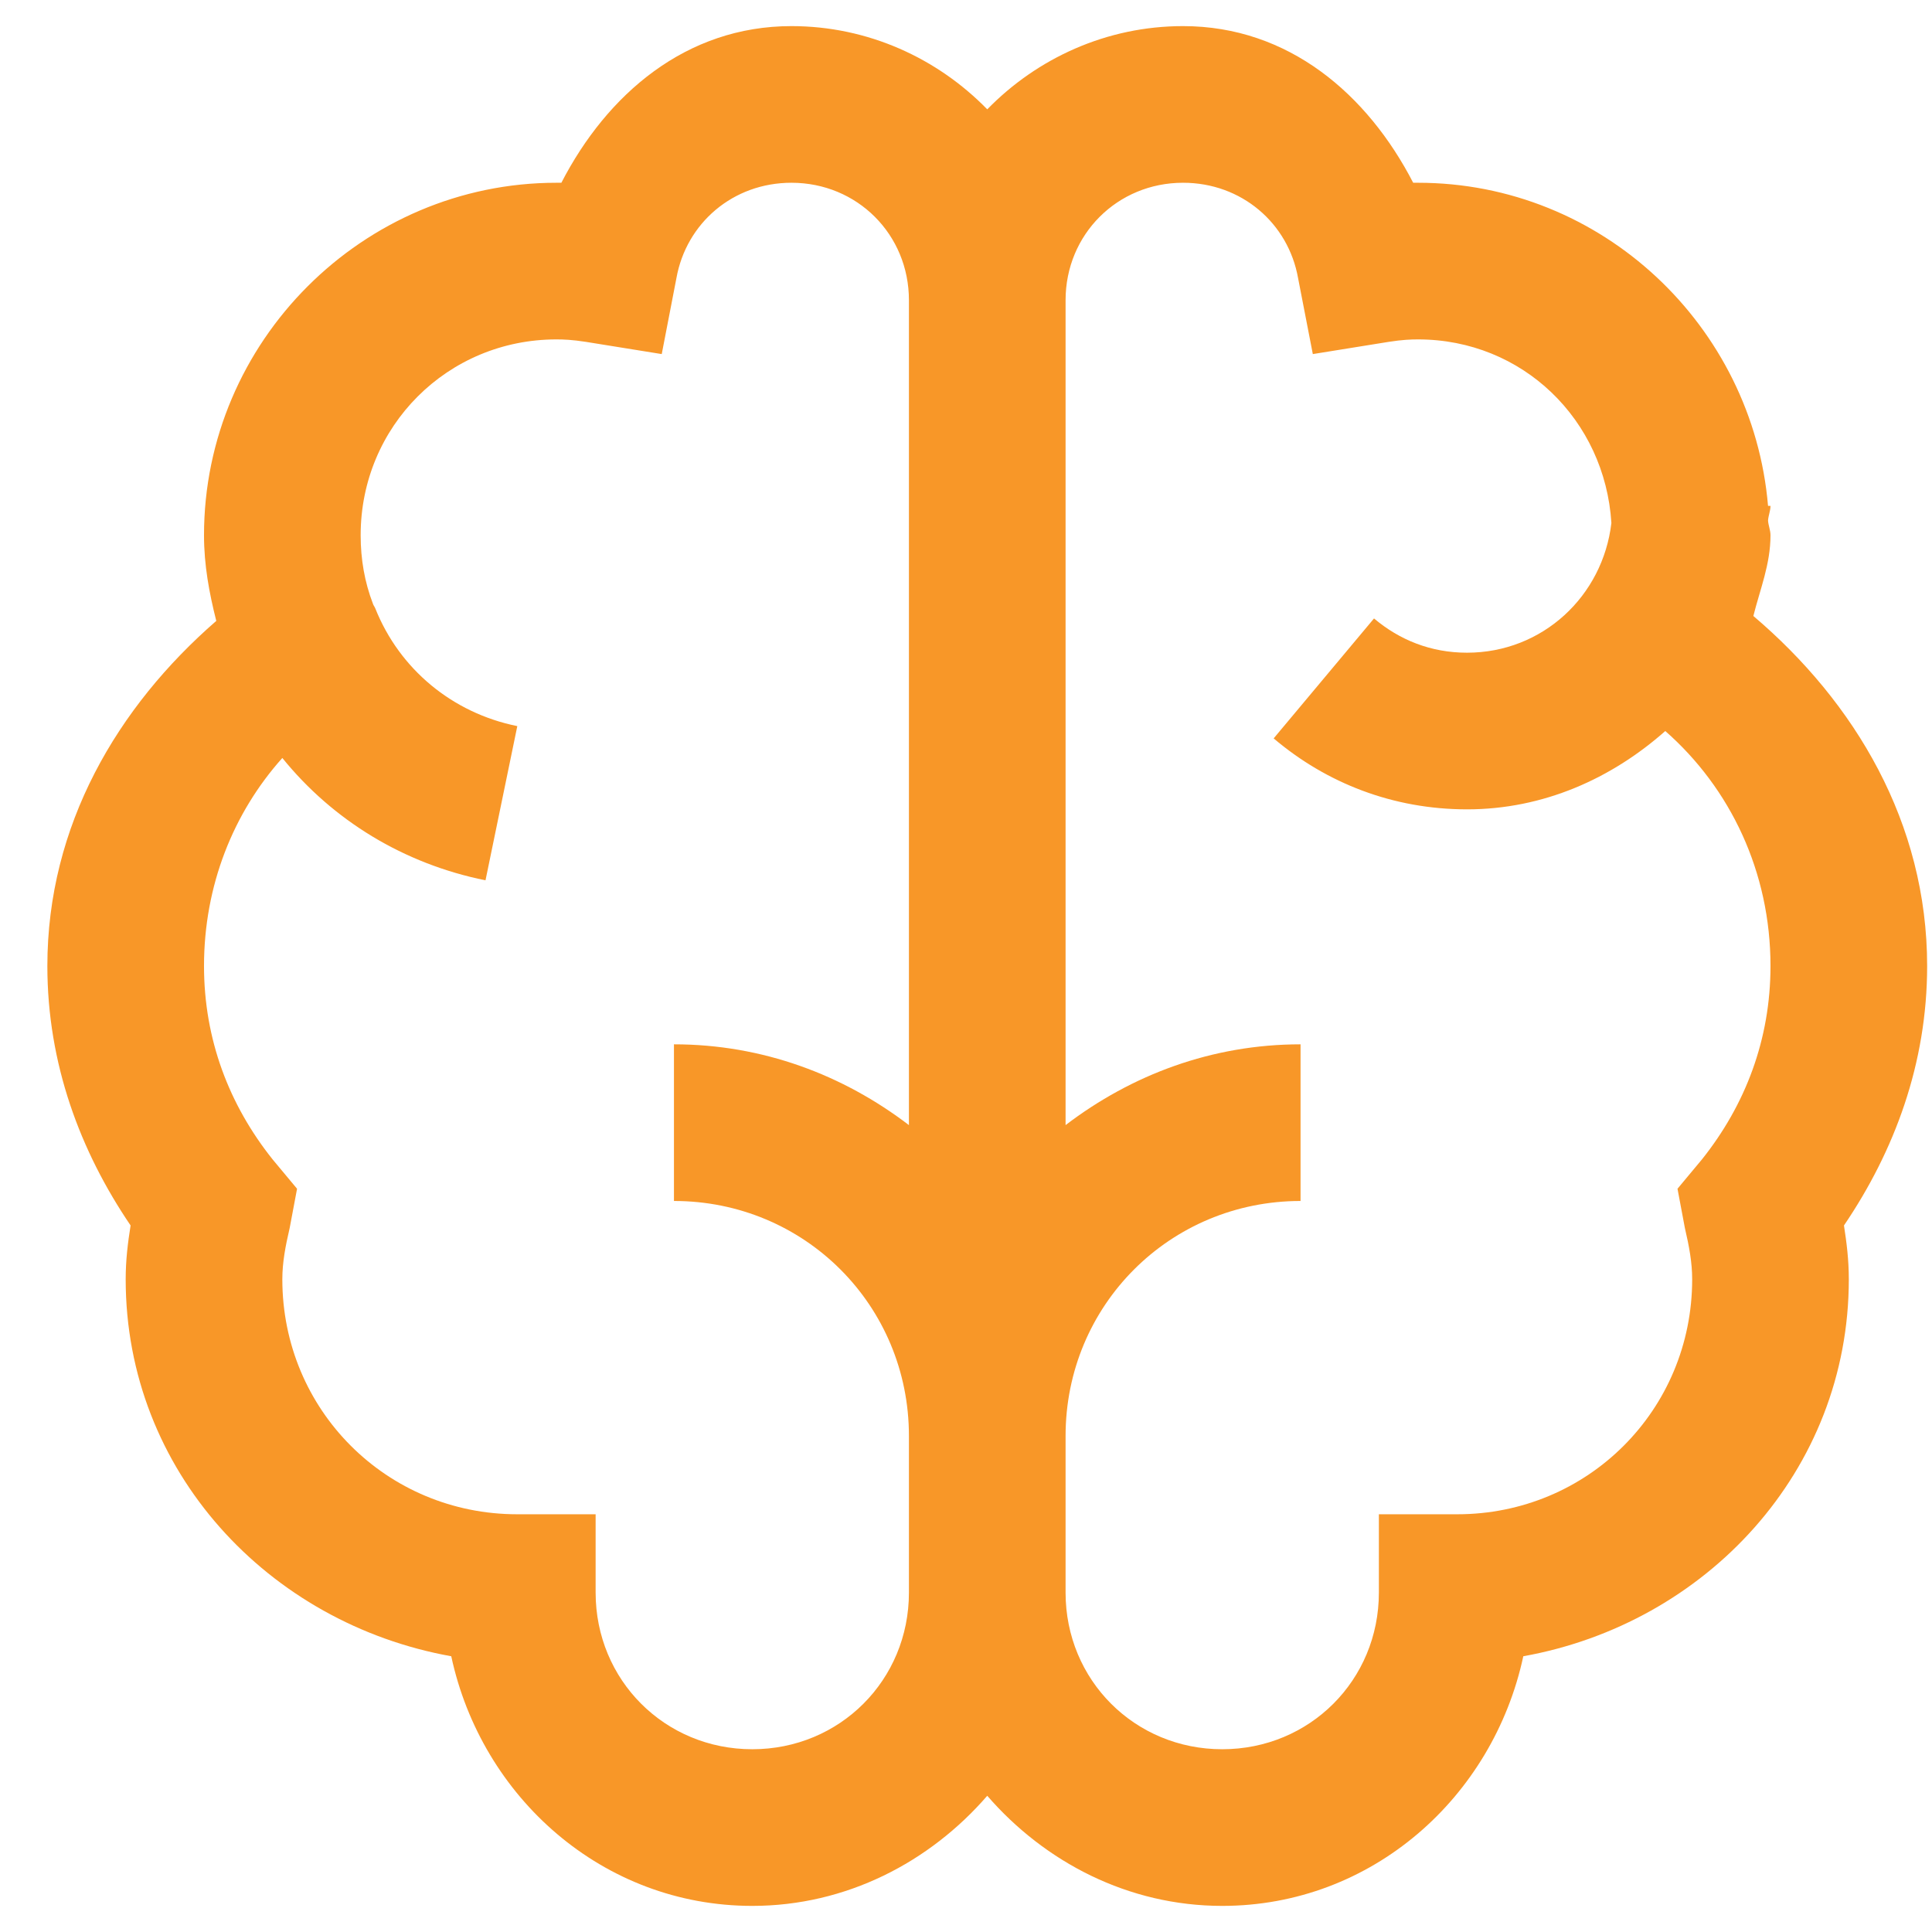 <?xml version="1.0" encoding="UTF-8"?>
<svg width="37px" height="37px" viewBox="0 0 37 37" version="1.1" xmlns="http://www.w3.org/2000/svg" xmlns:xlink="http://www.w3.org/1999/xlink">
    <title>icon_brain</title>
    <g id="Page-1" stroke="none" stroke-width="1" fill="none" fill-rule="evenodd">
        <g id="icon_brain" fill="#F89728" fill-rule="nonzero">
            <path d="M14.407,36.5 C11.542,36.5 9.222,34.42 8.642,31.719 C5.144,31.092 2.407,28.174 2.407,24.5 C2.407,24.131 2.448,23.803 2.501,23.469 C1.534,22.045 0.907,20.369 0.907,18.5 C0.907,15.805 2.249,13.537 4.142,11.891 C4.007,11.357 3.907,10.824 3.907,10.25 C3.907,6.541 6.948,3.5 10.657,3.5 C10.698,3.5 10.716,3.5 10.751,3.5 C11.624,1.807 13.136,0.5 15.157,0.5 C16.622,0.5 17.952,1.115 18.907,2.094 C19.862,1.115 21.192,0.5 22.657,0.5 C24.679,0.5 26.19,1.807 27.064,3.5 C27.099,3.5 27.116,3.5 27.157,3.5 C30.679,3.5 33.567,6.242 33.86,9.688 L33.907,9.688 C33.907,9.781 33.866,9.875 33.86,9.969 C33.866,10.062 33.907,10.156 33.907,10.25 C33.907,10.807 33.708,11.281 33.579,11.797 C35.524,13.449 36.907,15.758 36.907,18.5 C36.907,20.369 36.28,22.045 35.314,23.469 C35.366,23.803 35.407,24.131 35.407,24.5 C35.407,28.174 32.671,31.092 29.173,31.719 C28.593,34.42 26.273,36.5 23.407,36.5 C21.608,36.5 20.009,35.662 18.907,34.391 C17.806,35.662 16.206,36.5 14.407,36.5 Z M14.407,33.5 C16.083,33.5 17.407,32.176 17.407,30.5 L17.407,27.5 C17.407,24.998 15.409,23 12.907,23 L12.907,20 C14.607,20 16.148,20.586 17.407,21.547 L17.407,5.75 C17.407,4.49 16.417,3.5 15.157,3.5 C14.038,3.5 13.142,4.273 12.954,5.328 L12.673,6.781 L11.22,6.547 C10.956,6.506 10.792,6.5 10.657,6.5 C8.571,6.5 6.907,8.164 6.907,10.25 C6.907,10.713 6.983,11.146 7.142,11.562 C7.153,11.598 7.177,11.621 7.189,11.656 C7.651,12.811 8.659,13.654 9.907,13.906 L9.298,16.859 C7.733,16.543 6.374,15.711 5.407,14.516 C4.464,15.57 3.907,16.965 3.907,18.5 C3.907,19.906 4.388,21.16 5.22,22.203 L5.689,22.766 L5.548,23.516 C5.466,23.867 5.407,24.178 5.407,24.5 C5.407,27.002 7.405,29 9.907,29 L11.407,29 L11.407,30.5 C11.407,32.176 12.732,33.5 14.407,33.5 Z M23.407,33.5 C25.083,33.5 26.407,32.176 26.407,30.5 L26.407,29 L27.907,29 C30.409,29 32.407,27.002 32.407,24.5 C32.407,24.178 32.349,23.867 32.267,23.516 L32.126,22.766 L32.595,22.203 C33.427,21.16 33.907,19.906 33.907,18.5 C33.907,16.701 33.14,15.096 31.892,14 C30.866,14.908 29.56,15.5 28.095,15.5 C26.677,15.5 25.399,14.996 24.392,14.141 L26.314,11.844 C26.8,12.254 27.398,12.5 28.095,12.5 C29.542,12.5 30.696,11.416 30.86,10.016 C30.737,8.041 29.161,6.5 27.157,6.5 C27.023,6.5 26.858,6.506 26.595,6.547 L25.142,6.781 L24.86,5.328 C24.673,4.273 23.776,3.5 22.657,3.5 C21.398,3.5 20.407,4.49 20.407,5.75 L20.407,21.547 C21.667,20.586 23.208,20 24.907,20 L24.907,23 C22.405,23 20.407,24.998 20.407,27.5 L20.407,30.5 C20.407,32.176 21.732,33.5 23.407,33.5 Z" id="path-1"></path>
        </g>
    </g>
</svg>